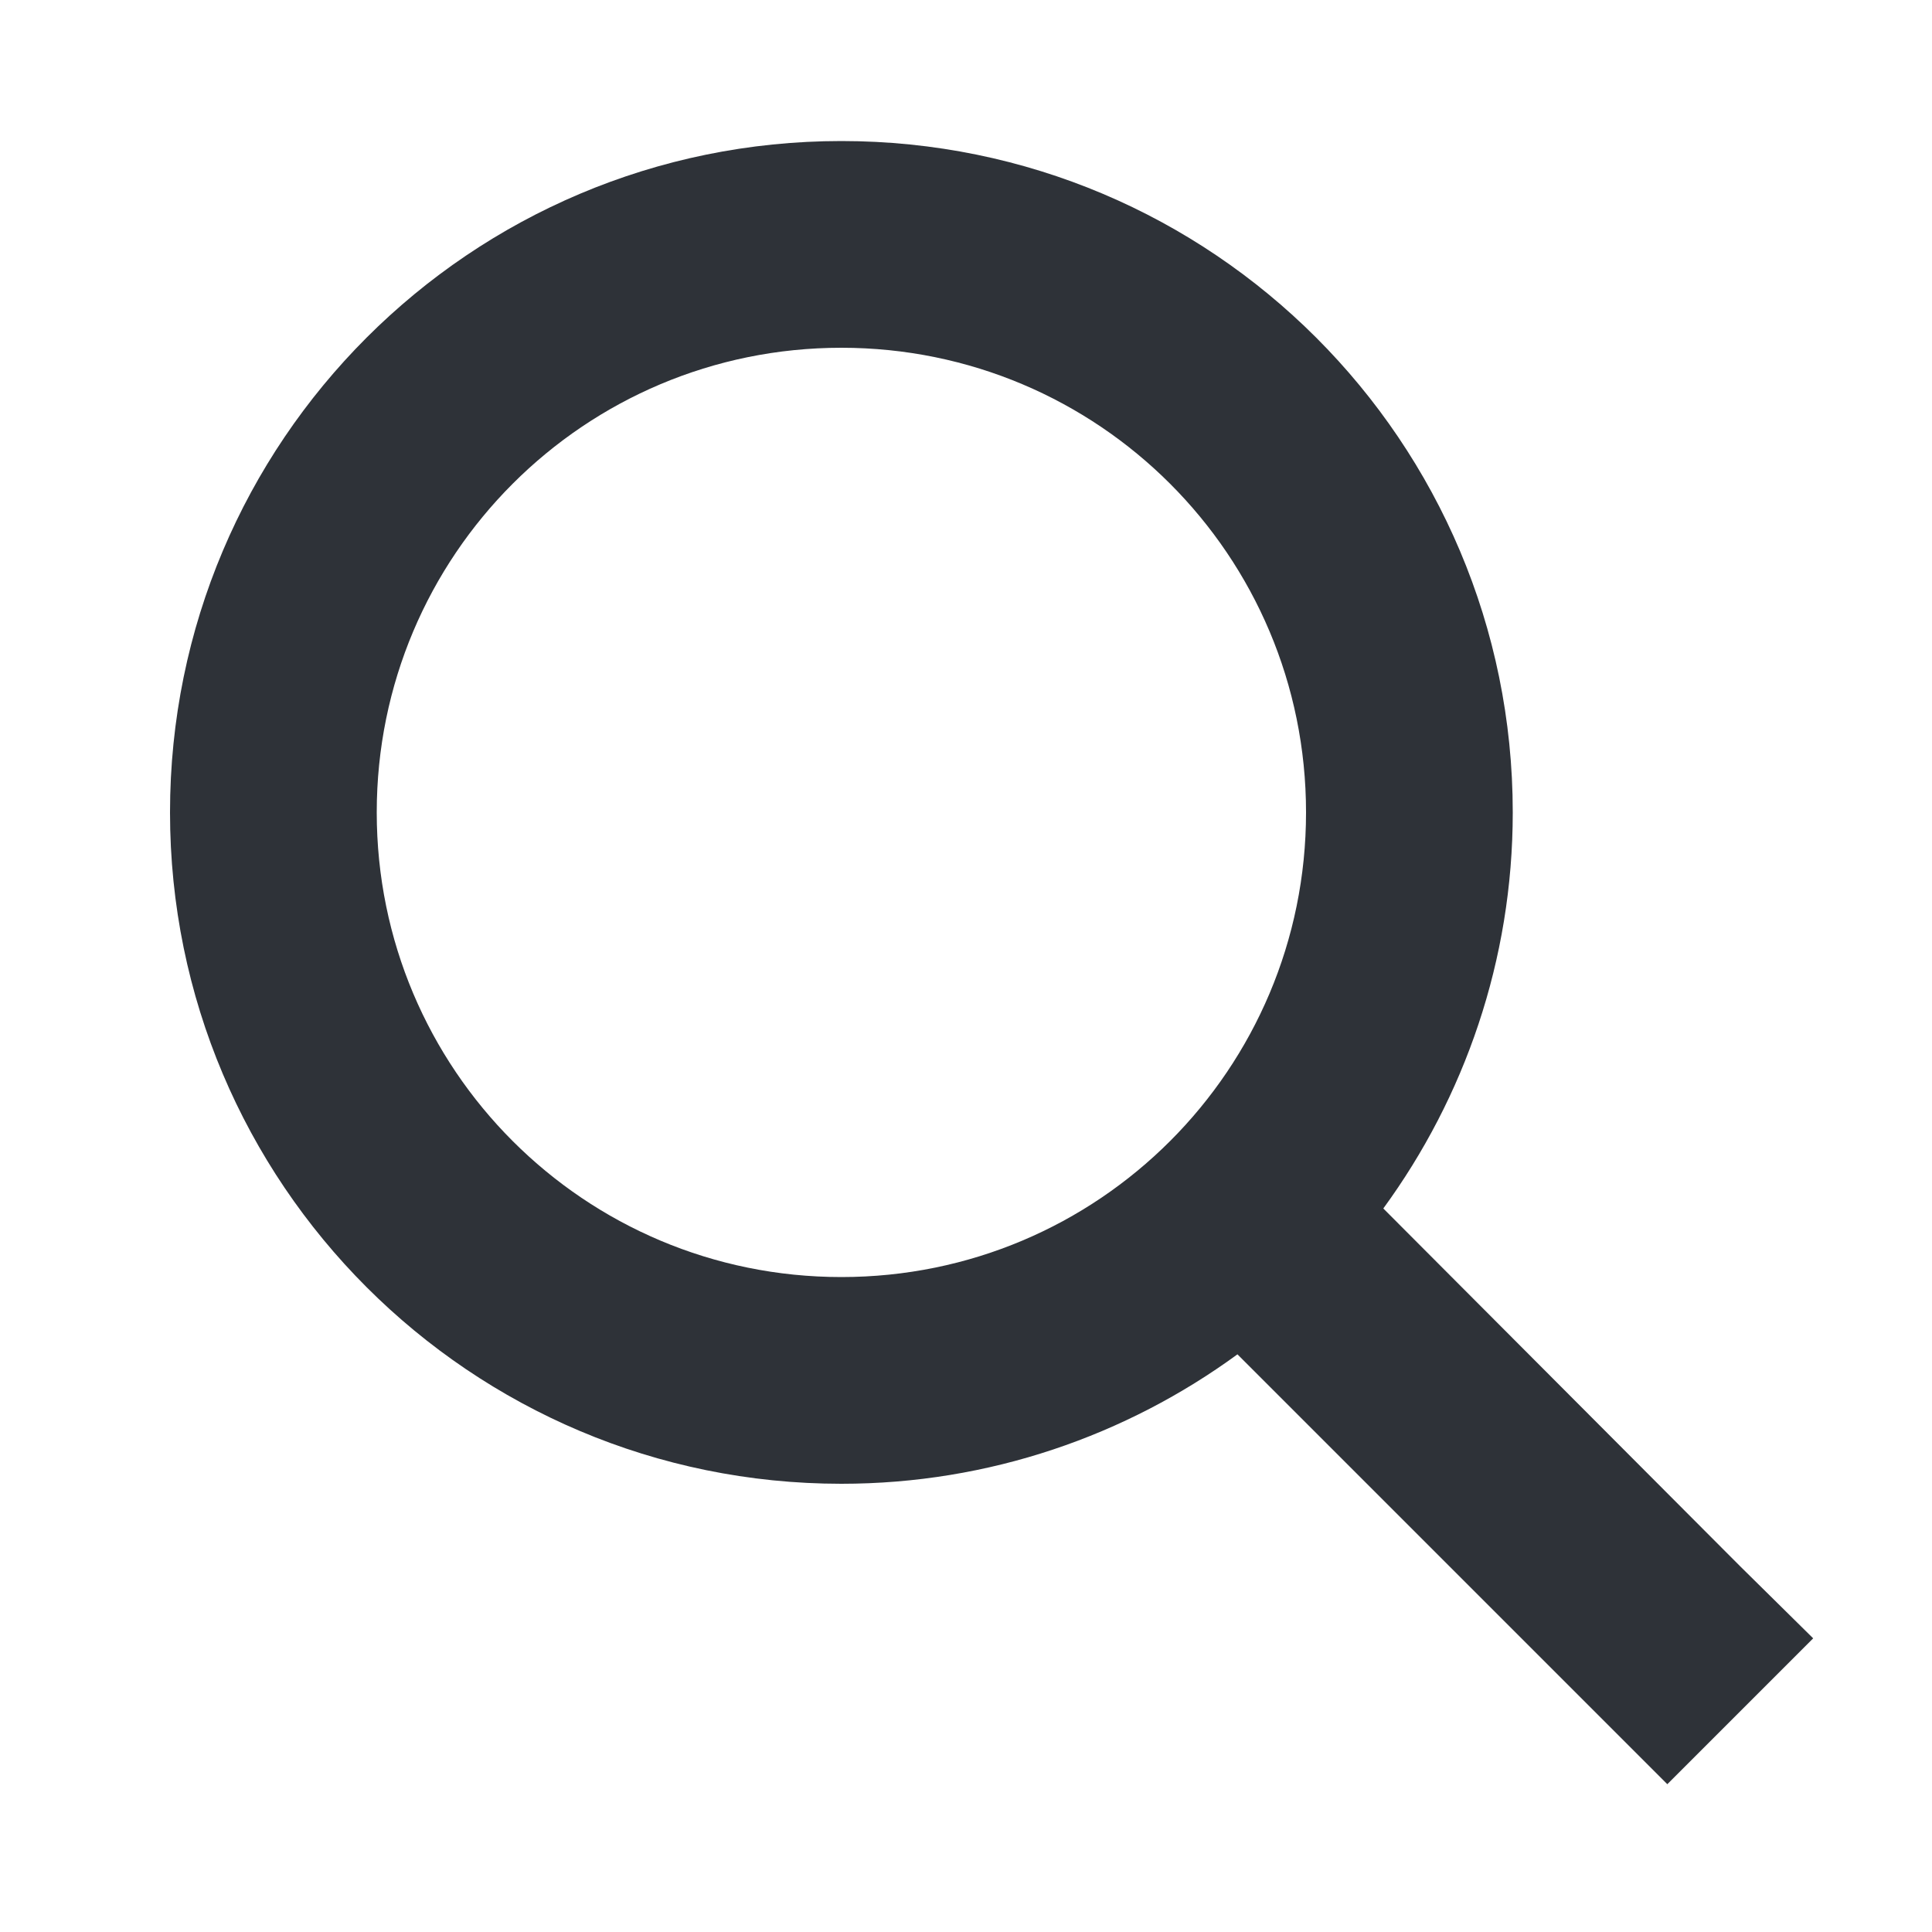 <?xml version="1.0" encoding="utf-8"?>
<!-- Generator: Adobe Illustrator 28.1.0, SVG Export Plug-In . SVG Version: 6.00 Build 0)  -->
<svg version="1.1" id="Layer_1" xmlns="http://www.w3.org/2000/svg" xmlns:xlink="http://www.w3.org/1999/xlink" x="0px" y="0px"
	 viewBox="0 0 200 200" style="enable-background:new 0 0 200 200;" xml:space="preserve">
<style type="text/css">
	.st0{fill:#2E3238;}
	.st1{fill:none;stroke:#2E3238;stroke-width:14;stroke-miterlimit:10;}
</style>
<path class="st0" d="M156.6,84.1c0,15.3-5,29.5-13.4,41l36.9,37l7.6,7.5l-15.1,15.1l-7.5-7.5l-37-37c-11.5,8.4-25.7,13.4-41,13.4
	c-38.4,0-69.5-31.1-69.5-69.5s31.1-69.5,69.5-69.5S156.6,45.7,156.6,84.1z M87.1,132.2c26.6,0,48.1-21.5,48.1-48.1S113.7,36,87.1,36
	S39,57.5,39,84.1S60.5,132.2,87.1,132.2z"/>
</svg>
